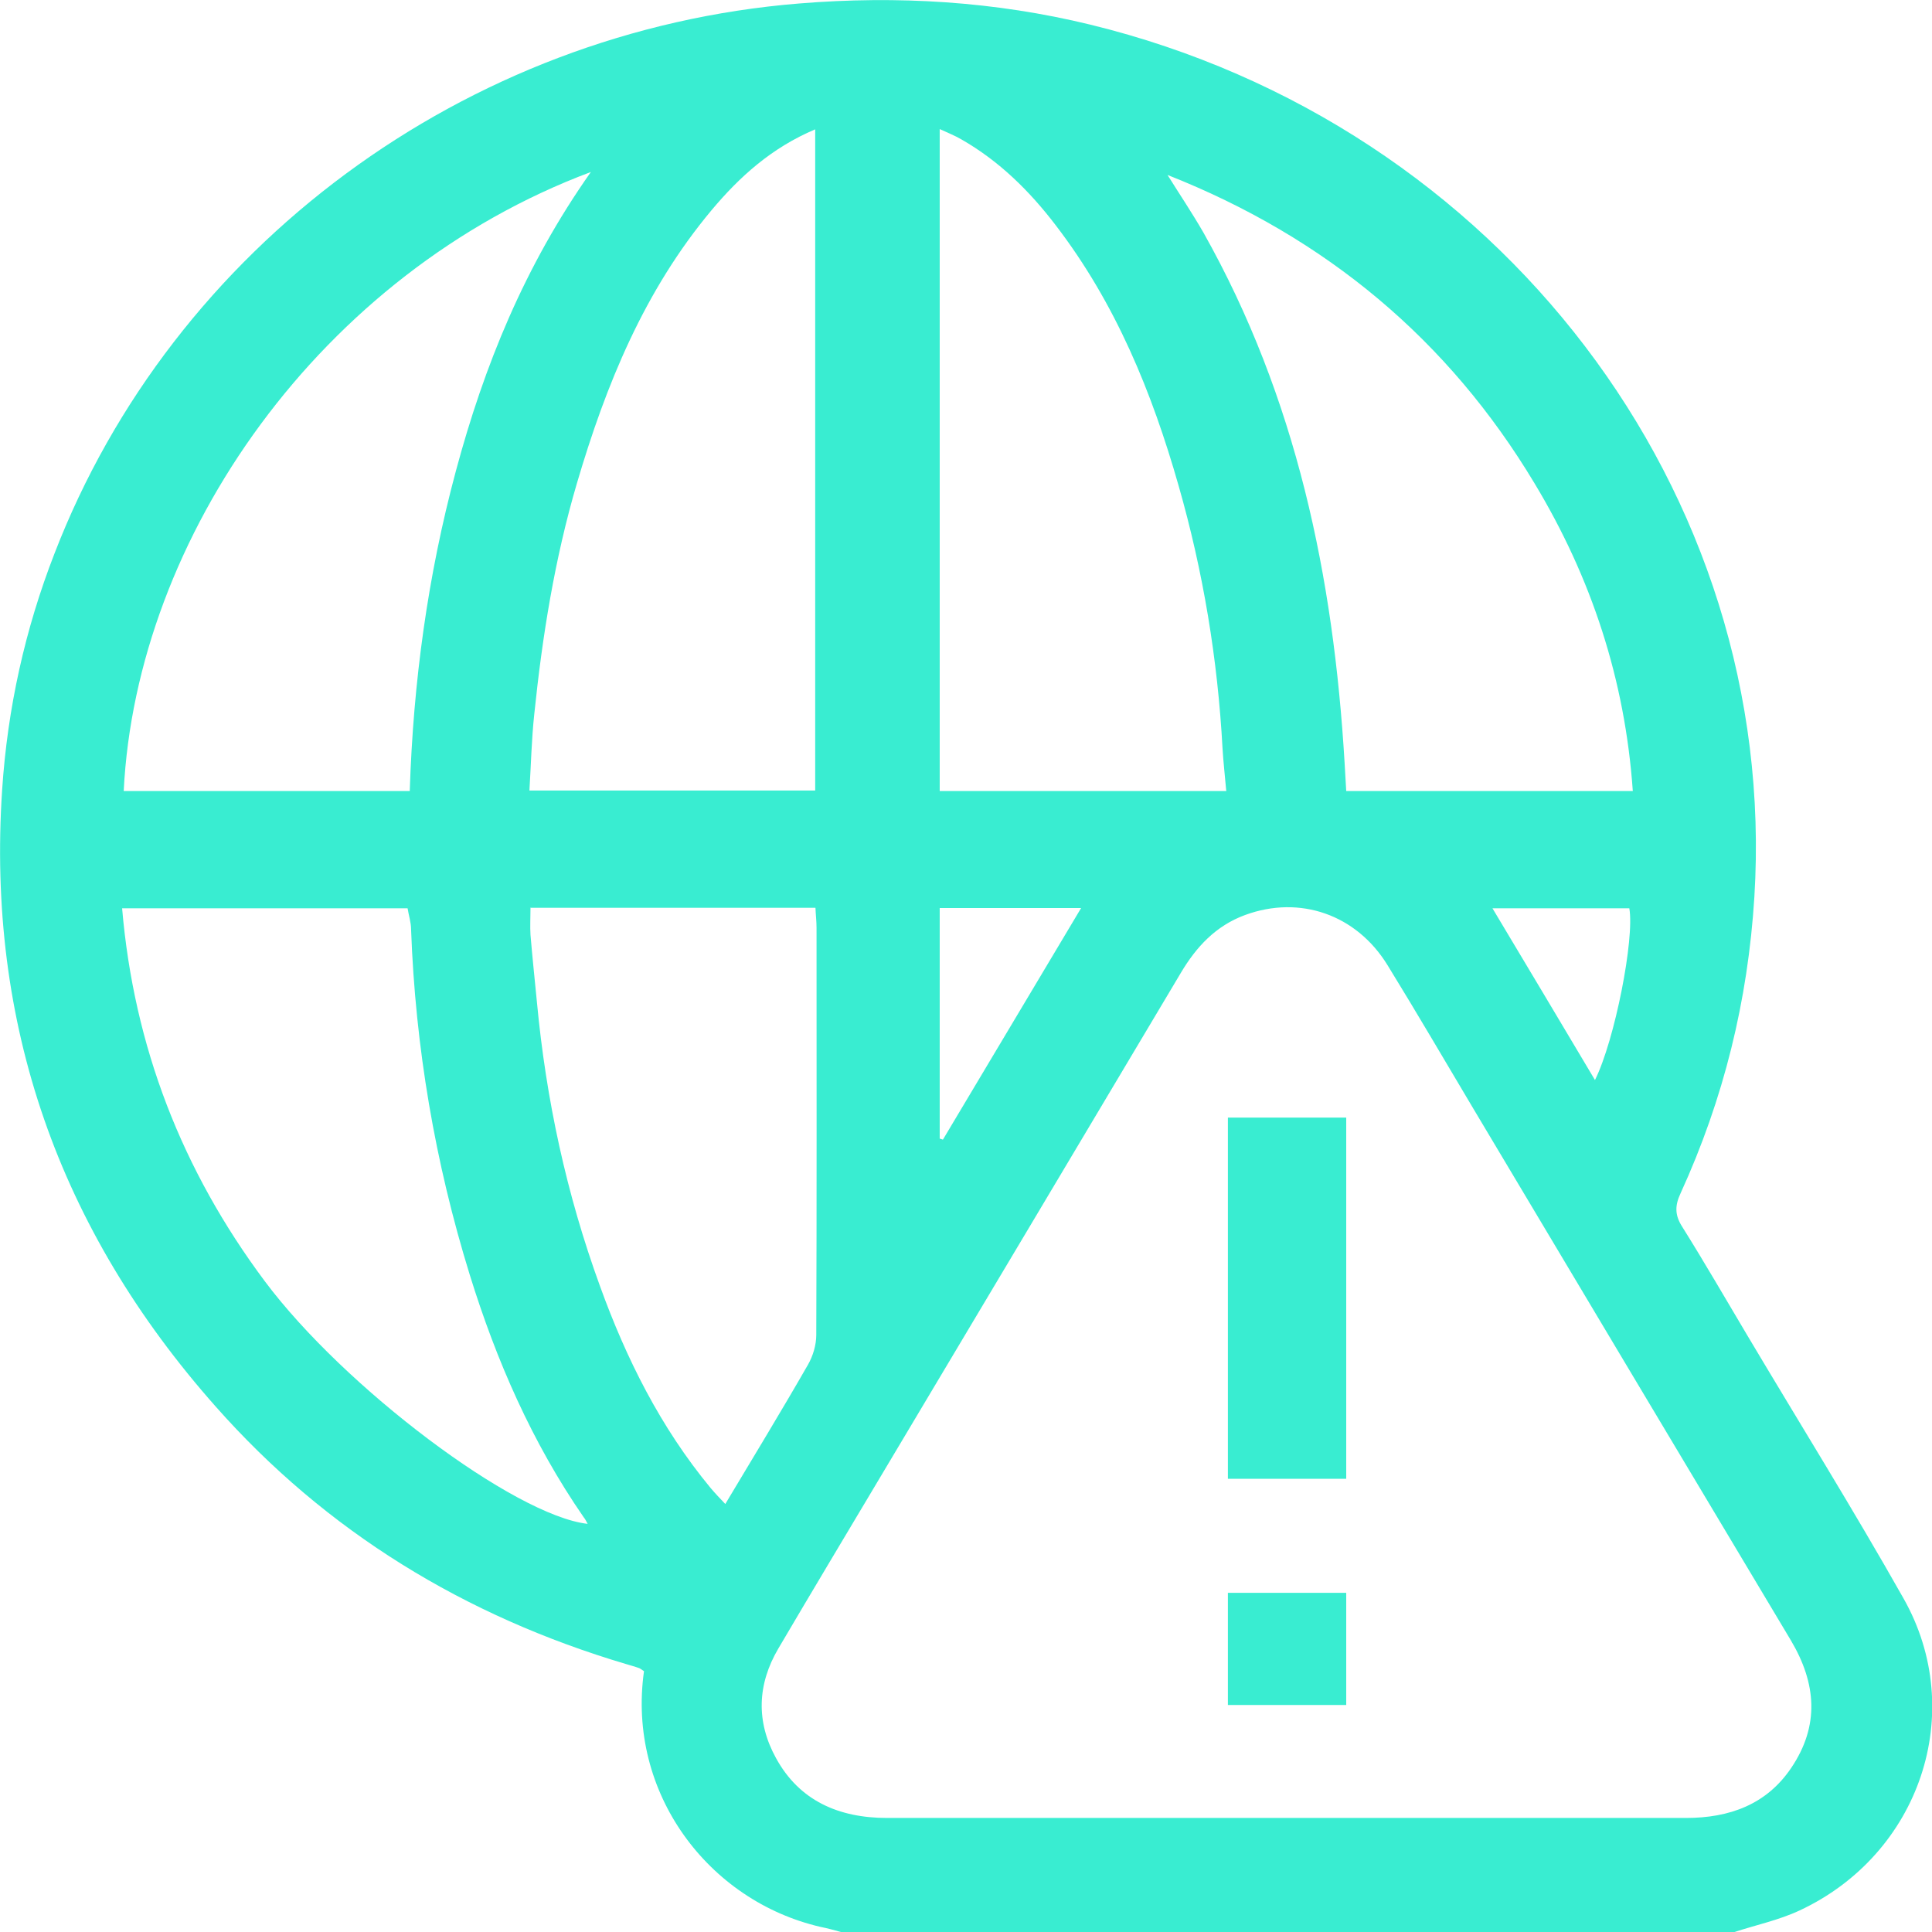 <?xml version="1.0" encoding="UTF-8"?>
<svg xmlns="http://www.w3.org/2000/svg" id="Layer_1" data-name="Layer 1" viewBox="0 0 72 72">
  <defs>
    <style>
      .cls-1 {
        fill: #39edd1;
        stroke-width: 0px;
      }
    </style>
  </defs>
  <path class="cls-1" d="m64.6,72H31.34c-.25-.07-.51-.14-.76-.19-4.19-.97-7.22-5-6.58-9.53-.05-.03-.11-.08-.17-.11-.16-.06-.32-.1-.48-.15-6.04-1.79-11.2-4.95-15.31-9.6C2.18,45.81-.5,38.14.08,29.43c.2-3.03.85-5.97,1.95-8.8C6.44,9.2,17.34,1.14,29.78.13c3.67-.3,7.29-.08,10.86.79,15.24,3.72,25.67,17.42,24.74,32.51-.24,3.85-1.14,7.52-2.75,11.04-.21.45-.22.8.05,1.23.84,1.34,1.63,2.71,2.44,4.07,1.94,3.26,3.95,6.49,5.82,9.8,2.4,4.24.61,9.54-3.88,11.63-.77.36-1.63.54-2.45.81Zm-16.65-4.25c4.96,0,9.92,0,14.88,0,1.62,0,3-.5,3.92-1.86,1.07-1.58.94-3.16-.01-4.76-3.95-6.6-7.89-13.21-11.83-19.81-1.06-1.78-2.11-3.58-3.2-5.35-1.16-1.89-3.27-2.62-5.31-1.87-1.09.4-1.82,1.19-2.39,2.15-3.73,6.27-7.47,12.53-11.2,18.79-1.27,2.13-2.54,4.25-3.8,6.39-.79,1.34-.84,2.73-.09,4.09.87,1.59,2.34,2.23,4.14,2.23,4.96,0,9.92,0,14.88,0ZM19.73,29.46h10.65V4.82c-1.63.69-2.82,1.77-3.86,3.01-2.51,3-3.94,6.51-5.02,10.18-.83,2.82-1.29,5.7-1.59,8.61-.1.93-.12,1.86-.18,2.84Zm25.97.03c-.05-.58-.11-1.09-.14-1.6-.18-3.32-.72-6.59-1.64-9.8-.99-3.47-2.34-6.78-4.58-9.7-.97-1.27-2.1-2.39-3.52-3.2-.24-.14-.5-.24-.8-.38v24.67h10.67ZM22.02,6.41C11.95,10.18,5.08,20.02,4.61,29.48h10.66c.13-4.06.67-8.03,1.72-11.93,1.05-3.91,2.56-7.64,5.03-11.14Zm21.49.11c.45.72.92,1.42,1.34,2.15,3.47,6.16,4.85,12.85,5.26,19.77.02.34.04.68.06,1.04h10.68c-.29-4.15-1.54-7.95-3.67-11.48-3.19-5.31-7.74-9.14-13.67-11.48ZM4.55,33.84c.44,5.16,2.23,9.77,5.32,13.91,2.96,3.96,9.3,8.73,12.03,9.04-.05-.09-.09-.18-.15-.25-1.92-2.78-3.25-5.83-4.24-9.02-1.3-4.2-2.03-8.5-2.19-12.88,0-.27-.09-.53-.13-.79H4.55Zm15.22,0c0,.36-.02.68,0,1,.07.84.16,1.68.24,2.51.34,3.62,1.1,7.15,2.35,10.58.98,2.71,2.26,5.27,4.12,7.52.16.19.33.37.55.6,1.07-1.79,2.1-3.48,3.08-5.19.19-.33.31-.74.31-1.11.02-5.06.01-10.11.01-15.17,0-.25-.03-.49-.04-.75h-10.64Zm20.52,0h-5.27v8.59s.08.03.12.04c1.7-2.85,3.4-5.7,5.15-8.63Zm20.43.01h-5.1c1.3,2.17,2.54,4.25,3.82,6.4.74-1.49,1.48-5.27,1.28-6.4Z"></path>
  <path class="cls-1" d="m45.76,41.65h4.41v13.46h-4.41v-13.46Z"></path>
  <path class="cls-1" d="m45.76,59.36h4.41v4.18h-4.41v-4.18Z"></path>
</svg>
